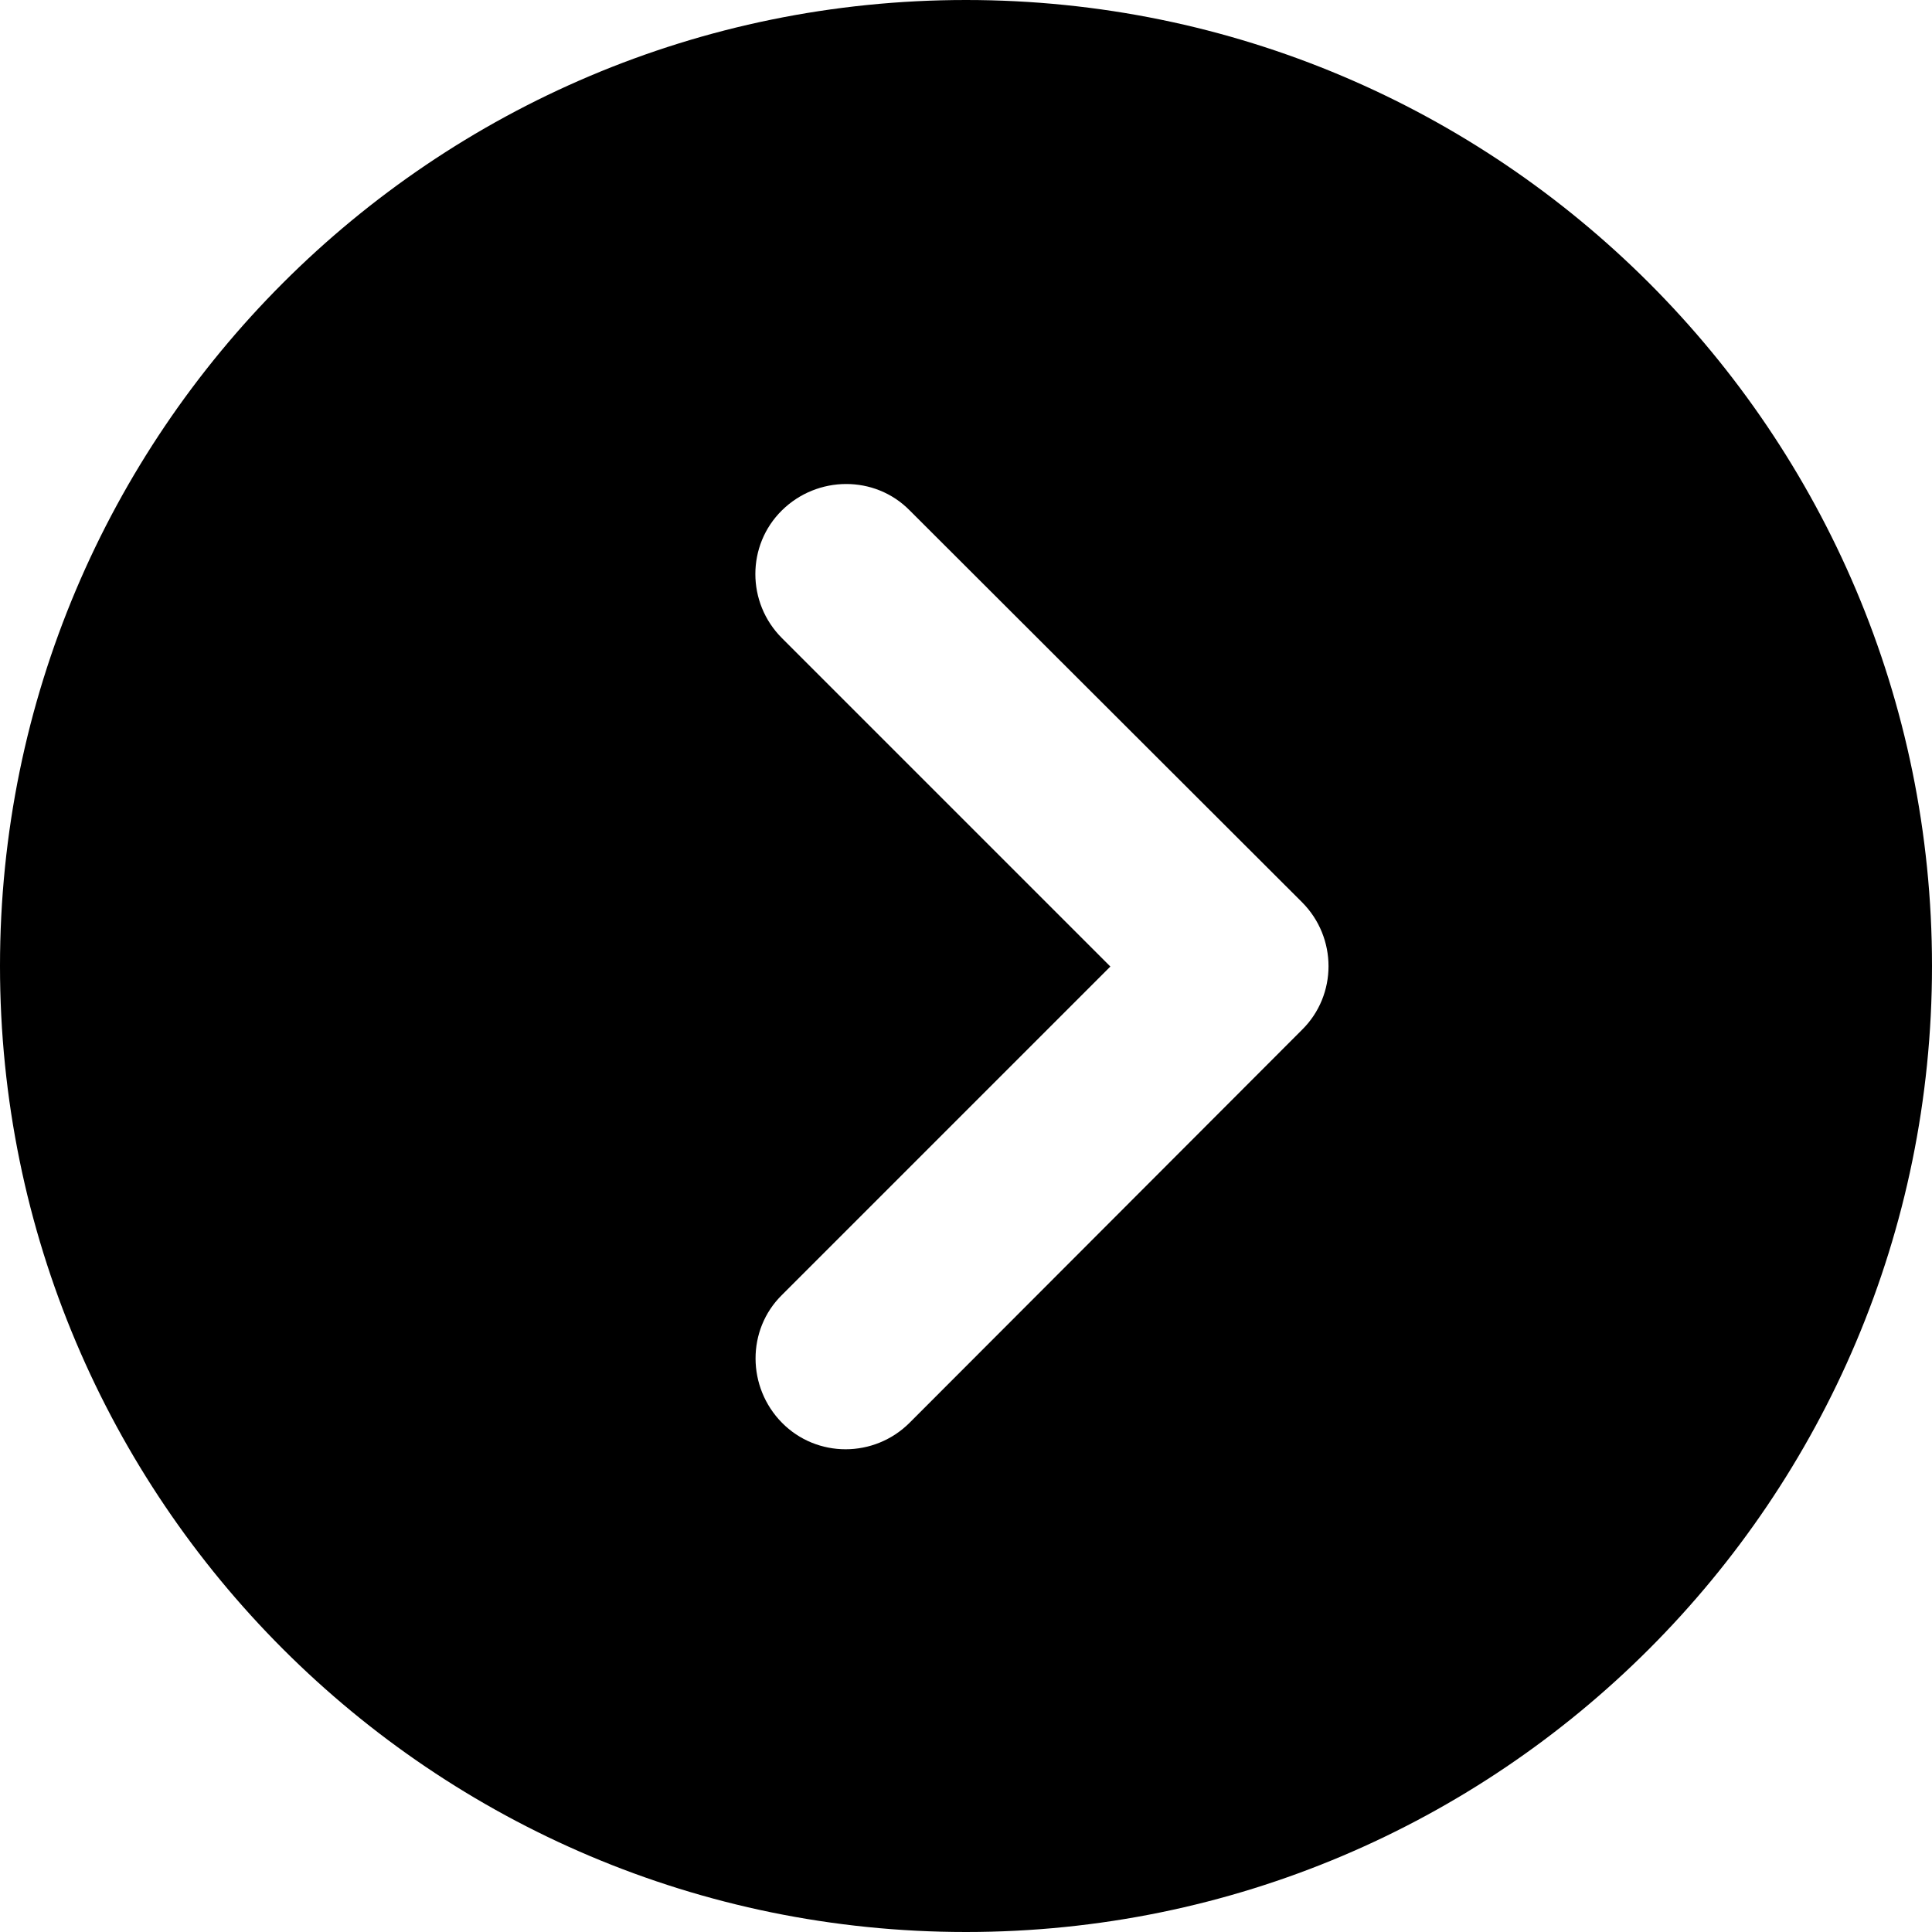 <?xml version="1.0" encoding="UTF-8"?><svg id="arrow" xmlns="http://www.w3.org/2000/svg" viewBox="0 0 36 36"><path d="M0,18c0,9.94,8.06,18,18,18s18-8.06,18-18S27.94,0,18,0,0,8.06,0,18ZM16.95,26.51c-.66.66-1.73.66-2.38,0-.65-.66-.66-1.73,0-2.38l6.12-6.12-6.12-6.12c-.66-.66-.66-1.73,0-2.38s1.73-.66,2.38,0l7.31,7.3c.66.66.66,1.73,0,2.38l-7.31,7.32Z"/></svg>